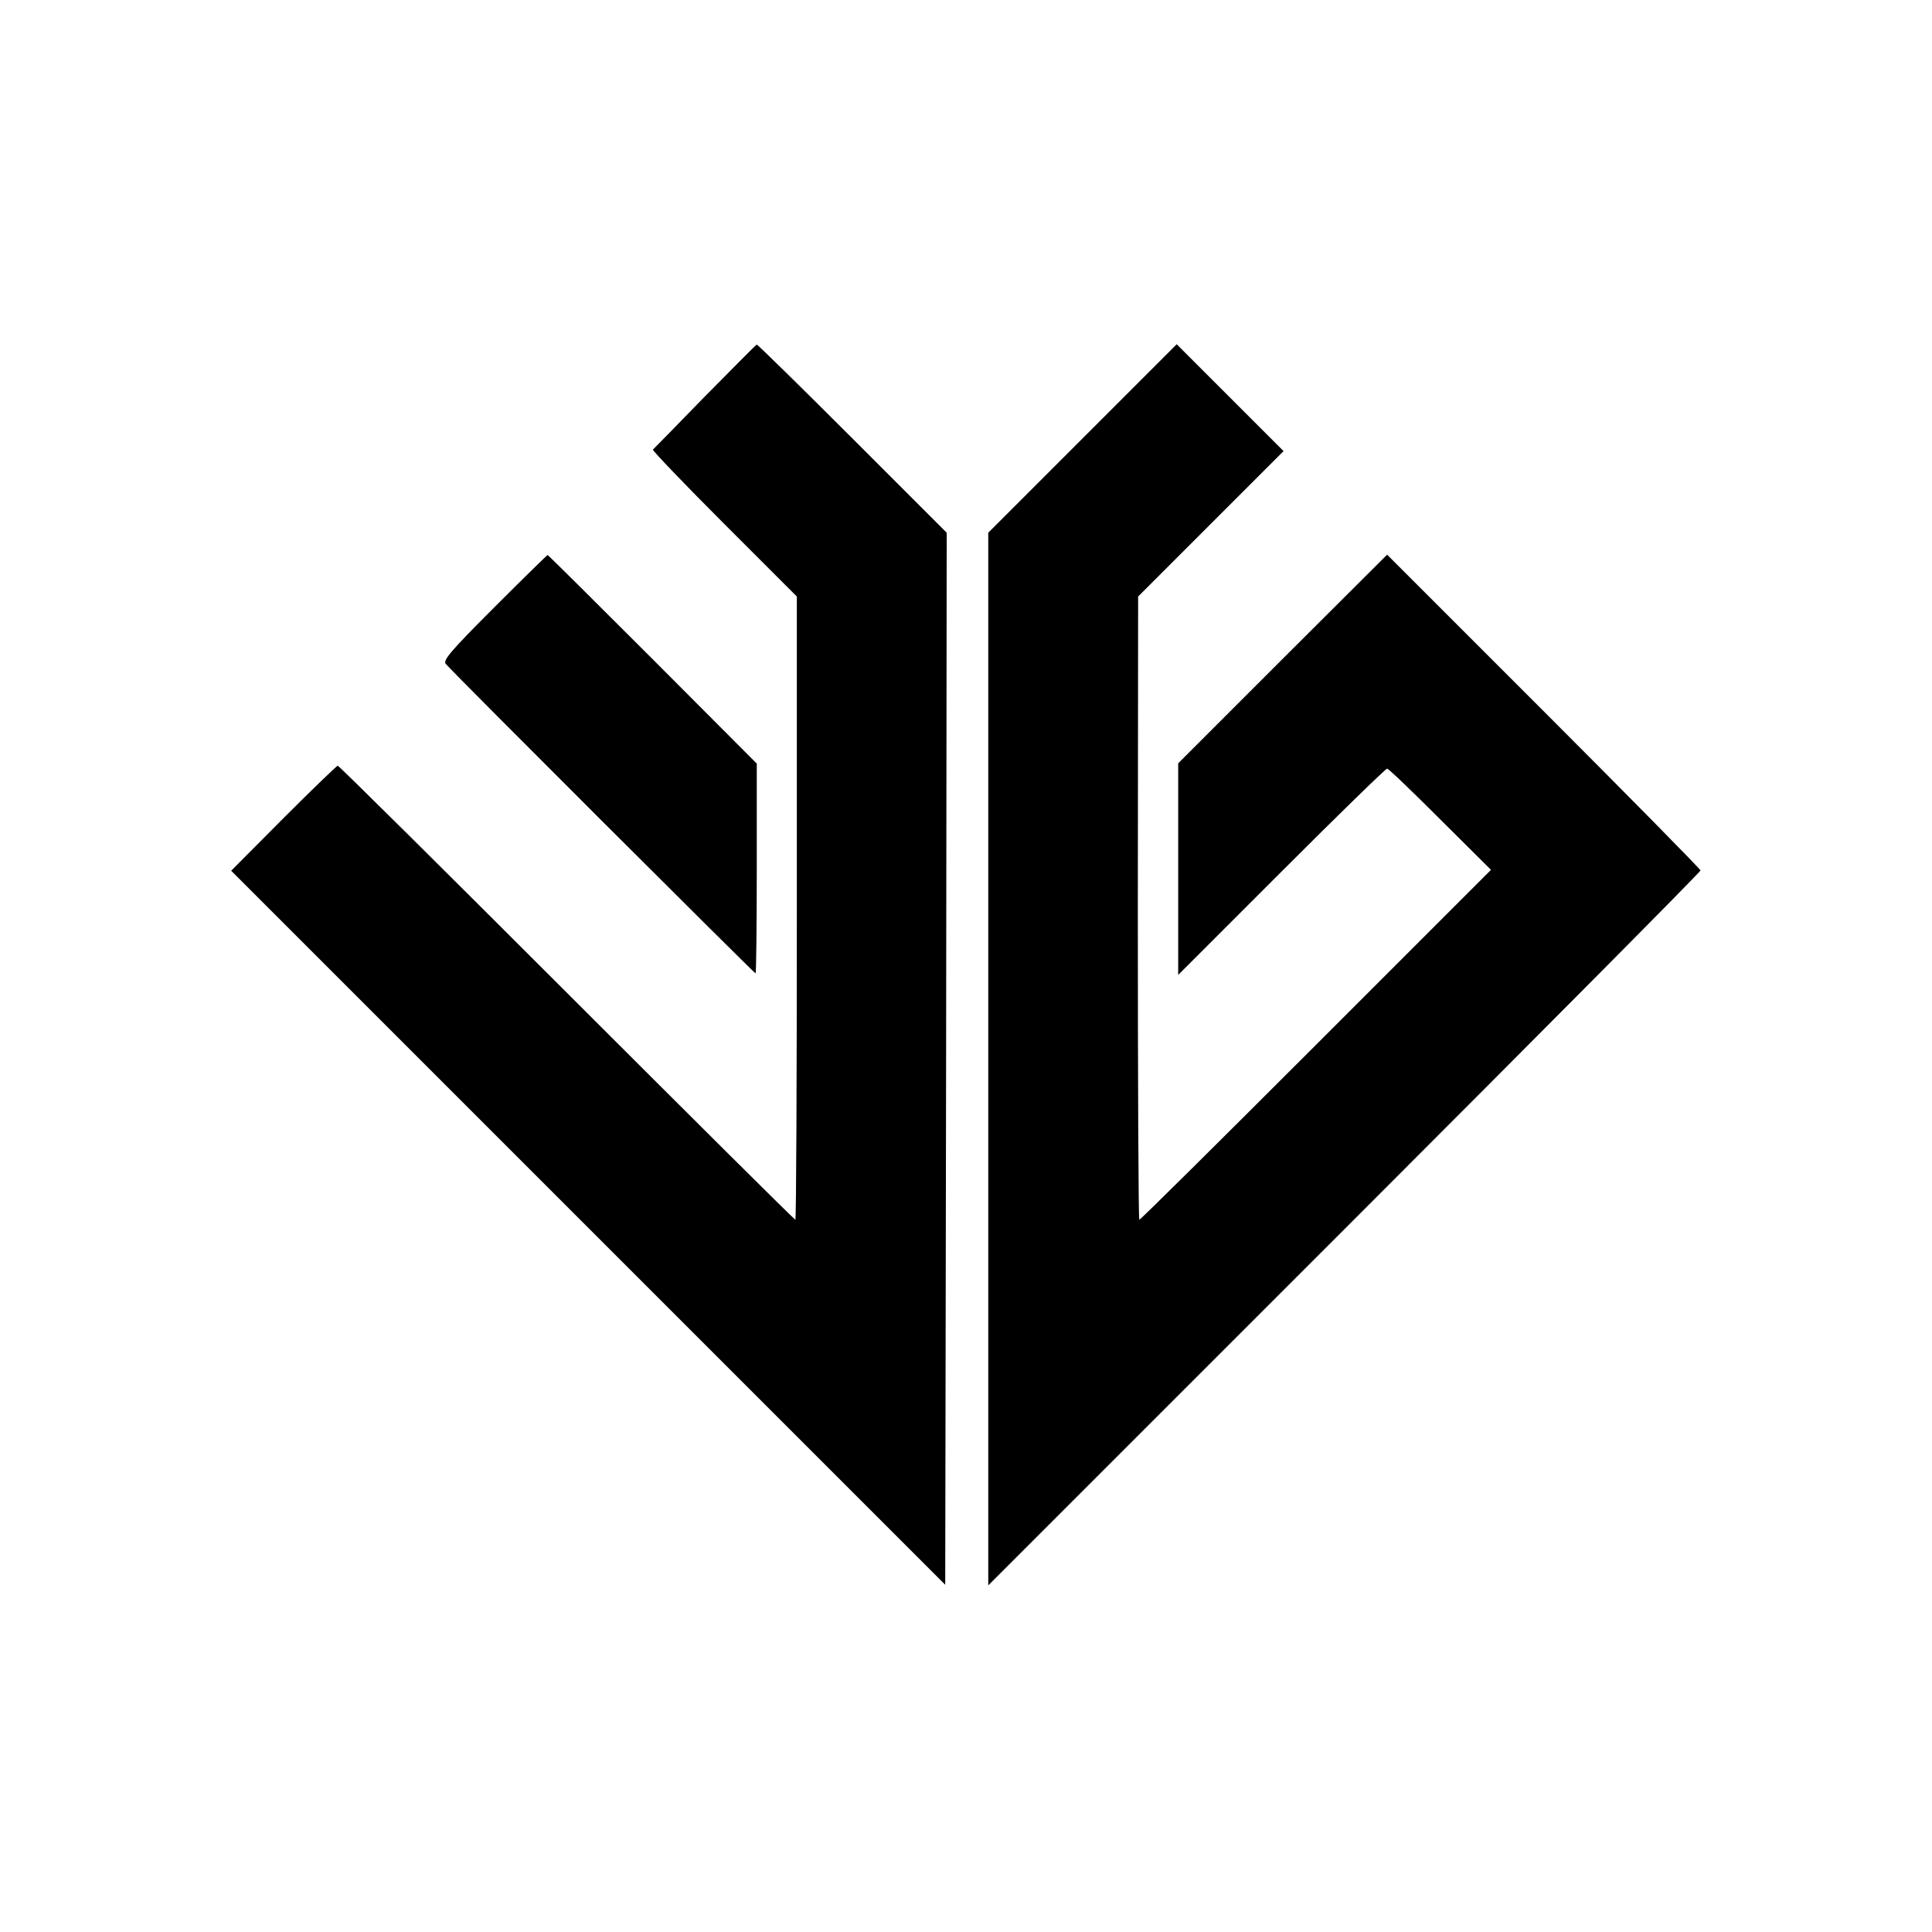 <?xml version="1.0" standalone="no"?>
<!DOCTYPE svg PUBLIC "-//W3C//DTD SVG 20010904//EN"
 "http://www.w3.org/TR/2001/REC-SVG-20010904/DTD/svg10.dtd">
<svg version="1.0" xmlns="http://www.w3.org/2000/svg"
 width="651pt" height="651pt" viewBox="0 0 651 651"
 preserveAspectRatio="xMidYMid meet">
<g transform="translate(0,651) scale(0.1,-0.1)"
fill="#000000" stroke="none">
<path d="M2375 5174 c-93 -96 -172 -176 -175 -179 -2 -3 106 -116 240 -250
l245 -245 0 -1050 c0 -578 -2 -1050 -5 -1050 -3 0 -349 344 -770 765 -421 421
-768 765 -772 765 -3 0 -86 -80 -183 -177 l-176 -177 1203 -1203 1203 -1203 3
1772 2 1773 -317 317 c-175 175 -320 317 -323 317 -3 -1 -81 -80 -175 -175z"/>
<path d="M3647 5032 l-317 -317 0 -1774 0 -1773 1200 1200 c660 660 1200 1204
1200 1209 0 4 -238 246 -528 536 l-528 528 -352 -351 -352 -352 0 -356 0 -357
348 348 c191 191 351 347 356 347 5 0 85 -77 179 -171 l171 -170 -590 -590
c-324 -324 -591 -589 -595 -589 -3 0 -5 472 -5 1050 l1 1050 245 245 245 245
-180 180 -180 180 -318 -318z"/>
<path d="M1666 4464 c-148 -148 -174 -179 -164 -191 20 -25 1040 -1043 1044
-1043 2 0 4 159 4 354 l0 353 -351 352 c-193 193 -352 351 -354 351 -1 0 -82
-79 -179 -176z"/>
</g>
</svg>
